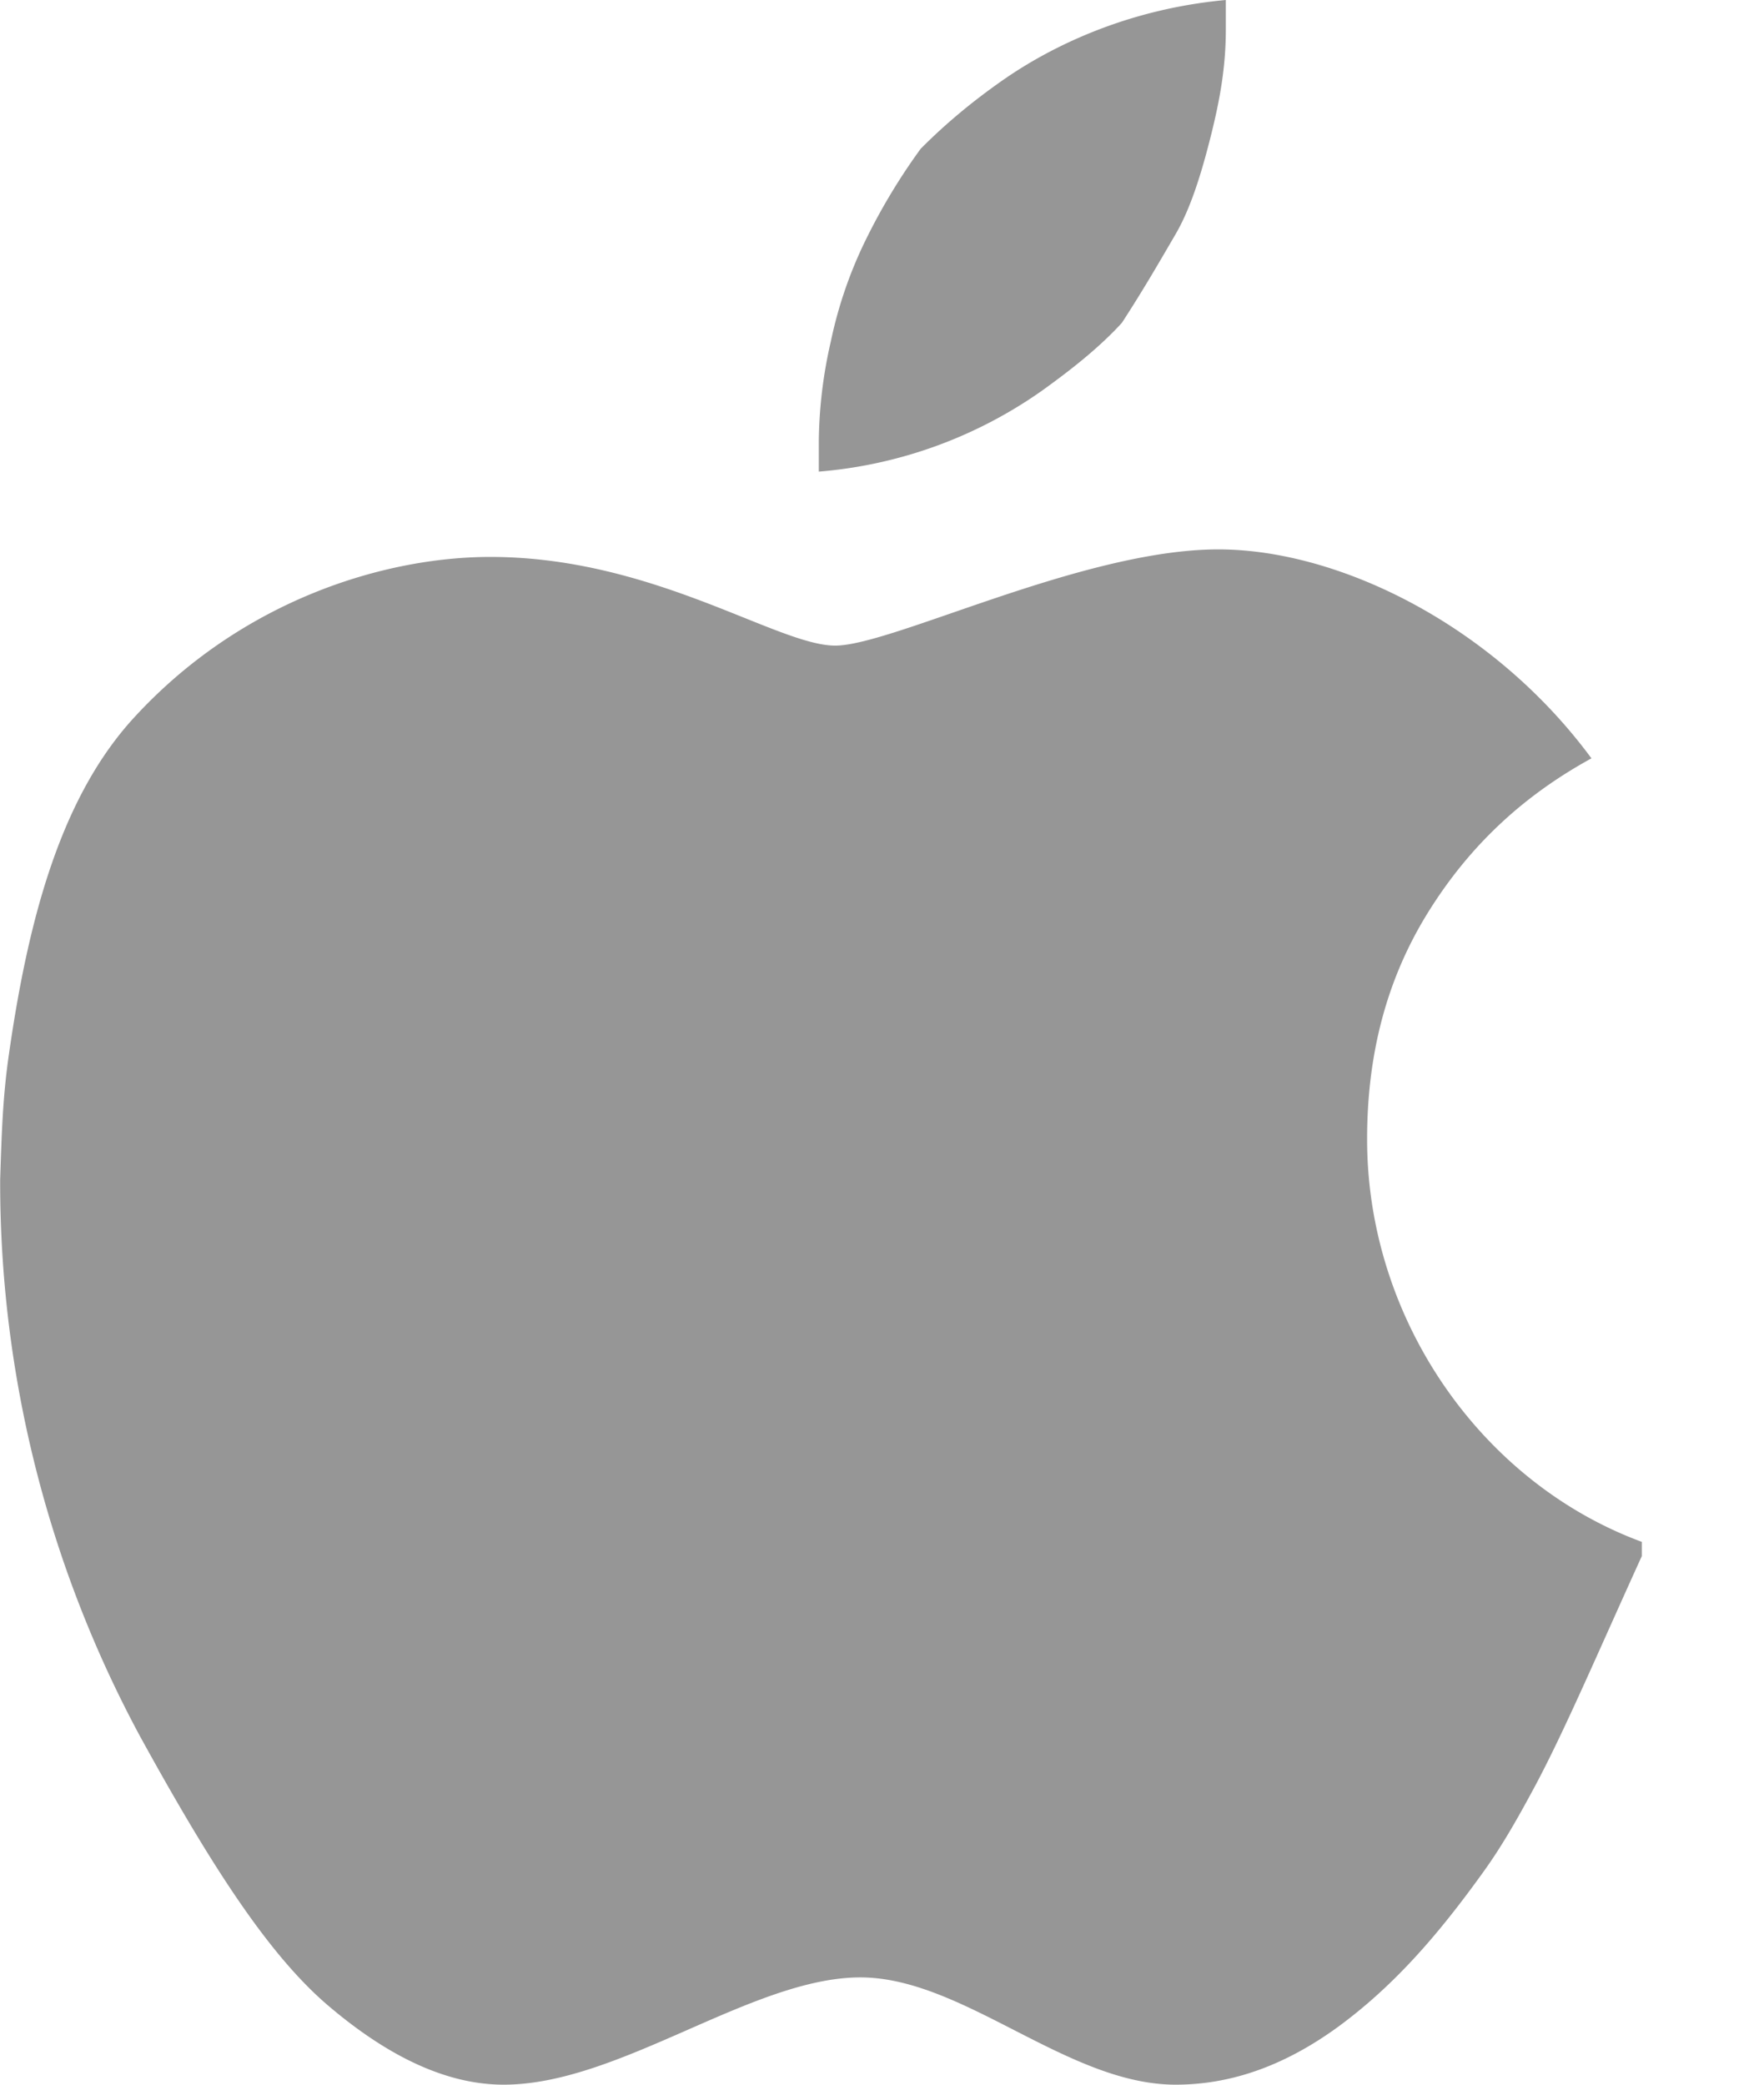 <svg width="11" height="13" viewBox="0 0 11 13" fill="none" xmlns="http://www.w3.org/2000/svg">
    <path d="M5.106 2.941a2.81 2.81 0 0 0 1.392-.505c.174-.125.355-.266.498-.423.137-.211.234-.38.335-.553.09-.155.158-.363.225-.634.049-.2.088-.403.088-.642V0c-.6.055-1.078.28-1.398.505-.185.13-.349.266-.505.423a3.808 3.808 0 0 0-.335.553 2.682 2.682 0 0 0-.225.648 2.877 2.877 0 0 0-.075.614v.198zM.001 7.356a7.28 7.28 0 0 0 .873 3.473c.436.793.798 1.36 1.175 1.68.387.329.75.491 1.092.491.723 0 1.549-.669 2.224-.669.642 0 1.29.669 1.966.669.361 0 .698-.129 1.023-.368.35-.259.623-.579.894-.956.112-.155.207-.32.321-.532.186-.347.396-.84.669-1.44v-.089C9.24 9.247 8.525 8.23 8.525 7.104c0-.526.12-.992.375-1.406.27-.438.614-.744 1.024-.969-.614-.833-1.577-1.303-2.327-1.303-.846 0-2.034.6-2.389.6-.361 0-1.133-.553-2.15-.553-.661 0-1.552.27-2.224 1.004C.387 4.965.18 5.706.056 6.572c-.04.274-.046.511-.055.784z" fill="#969696"/>
</svg>
